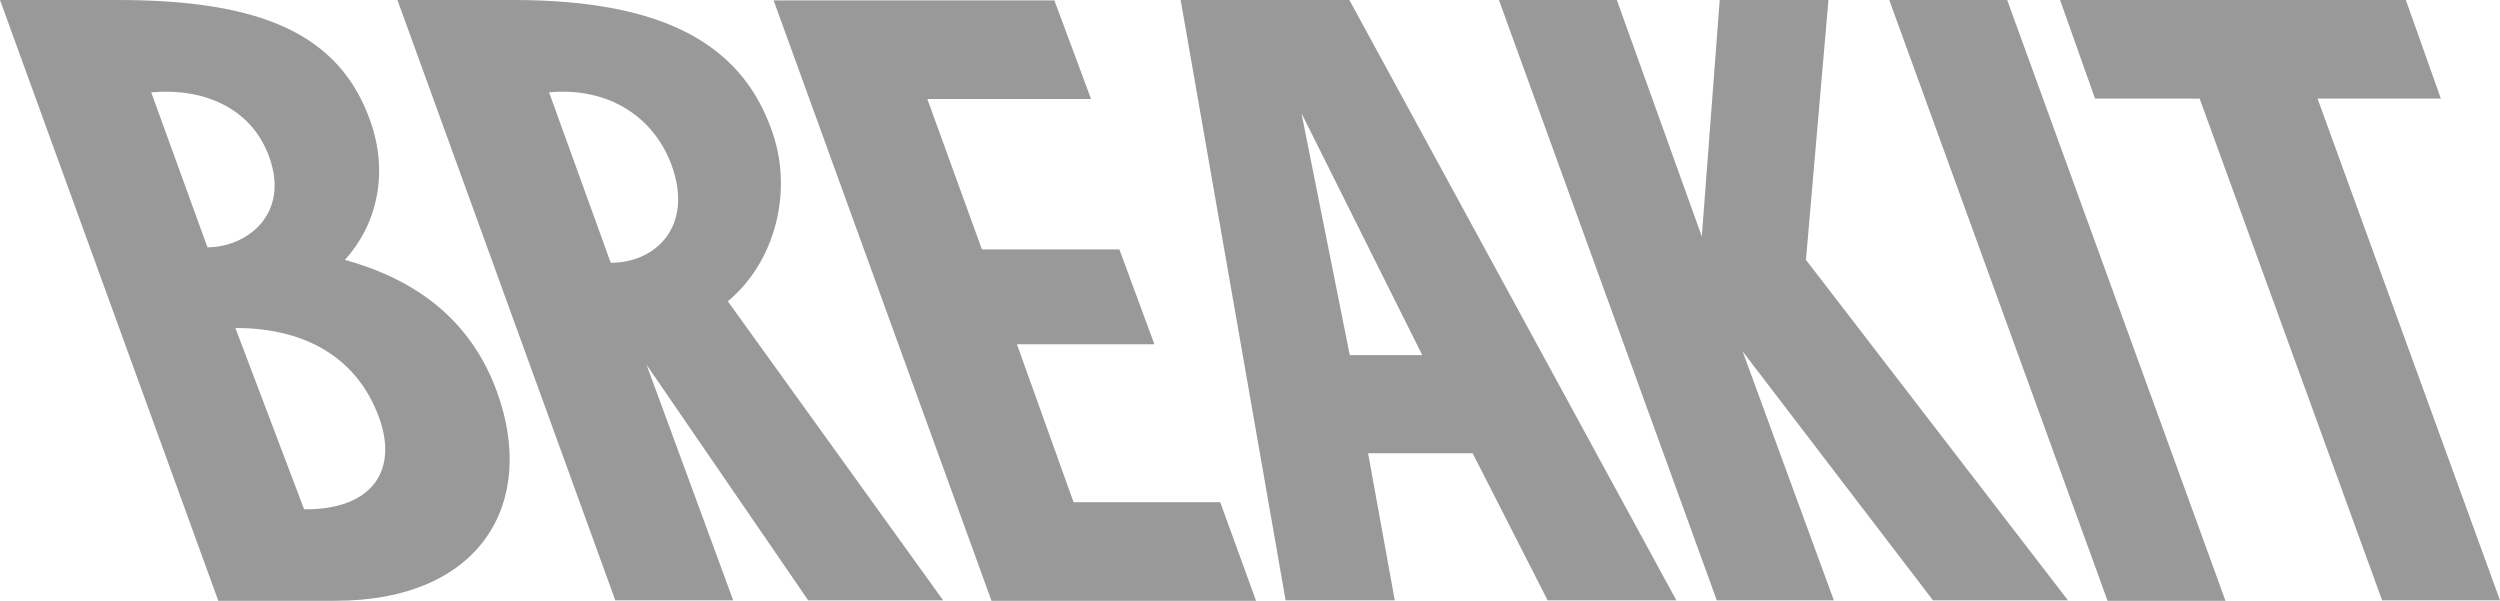 <svg width="129" height="31" viewBox="0 0 129 31" fill="none" xmlns="http://www.w3.org/2000/svg">
<path d="M25.645 20.221C27.73 25.956 24.807 31 17.305 31H11.264L0 0H6.083C13.65 0 17.52 1.854 19.089 6.187C20.099 8.968 19.411 11.641 17.799 13.409C21.367 14.401 24.27 16.427 25.645 20.221ZM10.705 12.762C12.683 12.762 14.983 11.102 13.887 8.084C12.962 5.54 10.469 4.527 7.803 4.764L10.705 12.762ZM15.692 26.279C19.11 26.322 20.68 24.339 19.476 21.321C18.229 18.216 15.456 16.923 12.146 16.923L15.692 26.279ZM37.554 15.543L48.668 30.978H41.703L33.362 18.82L37.834 30.978H31.75L20.508 0H26.484C34.33 0 38.156 2.35 39.725 6.467C41.058 9.809 39.94 13.603 37.554 15.543ZM31.514 13.56C33.814 13.56 35.813 11.706 34.652 8.515C33.728 6.015 31.385 4.484 28.332 4.764L31.514 13.56ZM55.396 25.912H62.963L64.812 31H51.161L39.919 0.022H54.407L56.299 5.109H47.851L50.667 12.87H57.761L59.567 17.764H52.473L55.396 25.912ZM60.921 0H69.627L86.502 30.978H79.859L75.99 23.39H70.594L71.97 30.978H66.338L60.921 0ZM69.648 18.324H73.389L67.155 5.842L69.648 18.324ZM94.348 0L93.187 13.409L106.708 30.978H99.743L89.919 18.13L94.627 30.978H88.587L77.344 0H83.428L87.813 12.202L88.737 0H94.348ZM97.486 0H103.57L114.834 31H108.75L97.486 0ZM119.585 5.088L129 30.978H122.917L113.501 5.088H108.105L106.3 0H124.142L125.948 5.088H119.585Z" fill="black" fill-opacity="0.4"/>
</svg>
